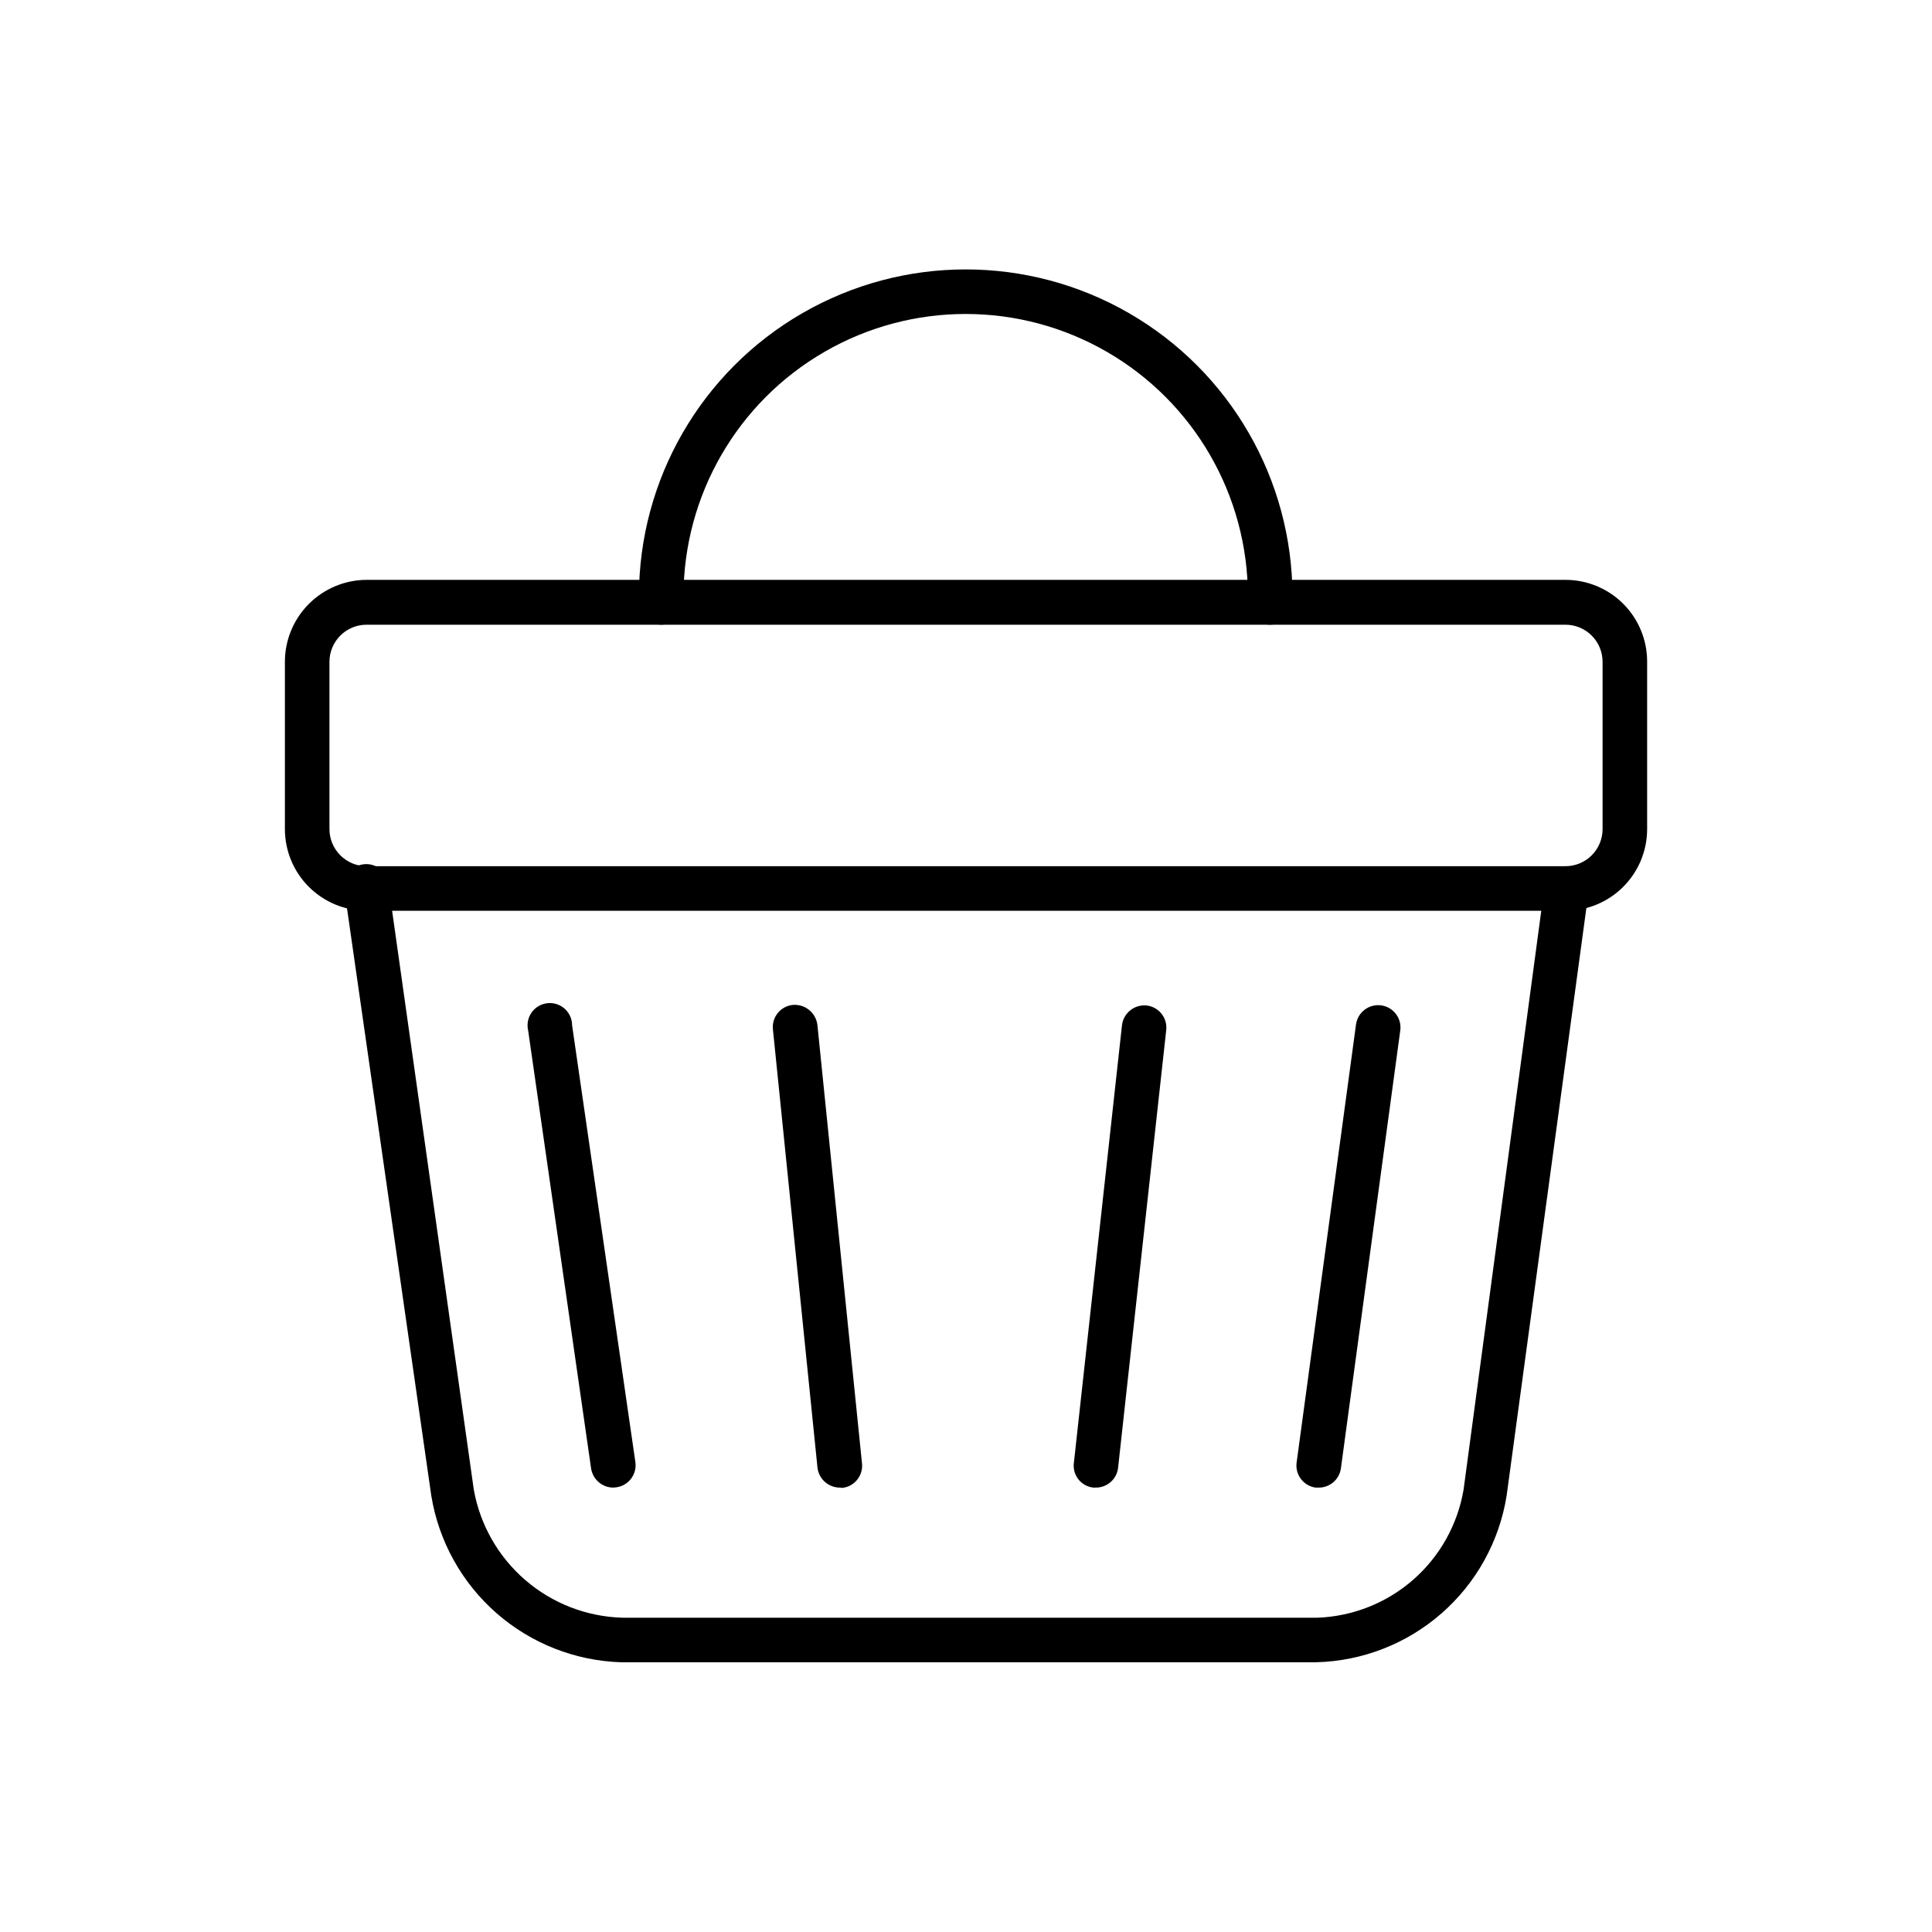 <?xml version="1.0" encoding="UTF-8"?>
<!-- Uploaded to: SVG Repo, www.svgrepo.com, Generator: SVG Repo Mixer Tools -->
<svg fill="#000000" width="800px" height="800px" version="1.1" viewBox="144 144 512 512" xmlns="http://www.w3.org/2000/svg">
 <g>
  <path d="m558.86 385.36h-317.71c-5.742 0-11.246-2.281-15.309-6.34-4.059-4.059-6.34-9.566-6.34-15.309v-44.316c0-5.75 2.277-11.266 6.336-15.336 4.059-4.074 9.562-6.371 15.312-6.391h317.71c5.742 0 11.25 2.277 15.309 6.34 4.059 4.059 6.34 9.566 6.34 15.305v44.32c0.02 5.758-2.25 11.281-6.312 15.359s-9.582 6.367-15.336 6.367zm-317.71-75.805c-5.434 0-9.84 4.402-9.84 9.84v44.32-0.004c0 2.609 1.035 5.113 2.883 6.961 1.844 1.844 4.348 2.879 6.957 2.879h317.71c2.609 0 5.113-1.035 6.957-2.879 1.848-1.848 2.883-4.352 2.883-6.961v-44.316c0-2.613-1.035-5.113-2.883-6.961-1.844-1.844-4.348-2.879-6.957-2.879z"/>
  <path d="m492.81 584.52h-184.2c-12.195-0.387-23.875-4.992-33.051-13.031-9.172-8.039-15.27-19.016-17.254-31.055l-22.984-160.2c-0.375-1.617-0.051-3.32 0.895-4.688 0.941-1.367 2.418-2.273 4.066-2.496 1.645-0.223 3.309 0.262 4.582 1.328 1.273 1.066 2.039 2.621 2.106 4.281l22.594 160.12c1.66 9.32 6.484 17.781 13.652 23.961 7.168 6.18 16.246 9.699 25.707 9.969h184.21c9.371-0.34 18.344-3.898 25.398-10.078 7.055-6.18 11.762-14.605 13.332-23.852l21.492-160.12h-0.004c0.691-2.969 3.523-4.926 6.543-4.516 3.019 0.406 5.234 3.047 5.109 6.09l-21.727 160.12c-1.926 12.098-8.027 23.137-17.246 31.203s-20.969 12.652-33.215 12.961z"/>
  <path d="m480.61 309.55c-1.574 0.02-3.086-0.594-4.199-1.707-1.113-1.113-1.727-2.625-1.707-4.199v-1.652c0-26.719-14.254-51.406-37.391-64.766-23.141-13.359-51.648-13.359-74.785 0-23.137 13.359-37.391 38.047-37.391 64.766v1.652c0 3.262-2.644 5.906-5.906 5.906-3.258 0-5.902-2.644-5.902-5.906v-1.652c0-30.938 16.504-59.523 43.297-74.992 26.789-15.469 59.801-15.469 86.59 0 26.793 15.469 43.297 44.055 43.297 74.992v1.652c0 3.262-2.644 5.906-5.902 5.906z"/>
  <path d="m306.48 538.23c-2.91-0.039-5.367-2.164-5.828-5.039l-16.688-116.11c-0.387-1.641-0.055-3.371 0.914-4.75 0.973-1.379 2.484-2.277 4.16-2.473 1.672-0.191 3.352 0.344 4.609 1.465 1.254 1.125 1.973 2.731 1.969 4.418l16.766 115.72c0.223 1.555-0.18 3.137-1.129 4.394-0.945 1.254-2.352 2.082-3.91 2.297z"/>
  <path d="m366.54 538.23c-3.043-0.023-5.586-2.324-5.906-5.352l-11.805-116.11c-0.32-3.238 2.035-6.125 5.273-6.453 3.293-0.277 6.199 2.141 6.531 5.43l11.809 116.11c0.32 3.238-2.035 6.125-5.273 6.453z"/>
  <path d="m493.52 538.23h-0.867c-3.211-0.445-5.457-3.398-5.039-6.613l15.742-116.11 0.004 0.004c0.434-3.242 3.41-5.512 6.652-5.078 3.238 0.434 5.512 3.414 5.074 6.652l-15.742 116.11v-0.004c-0.43 2.891-2.906 5.031-5.824 5.039z"/>
  <path d="m434.48 538.23h-0.707c-1.547-0.156-2.969-0.93-3.945-2.141-0.977-1.215-1.426-2.766-1.25-4.312l12.754-116.04c0.371-3.246 3.277-5.598 6.531-5.273 3.238 0.371 5.566 3.293 5.195 6.535l-12.75 115.95c-0.32 2.984-2.828 5.25-5.828 5.273z"/>
 </g>
</svg>